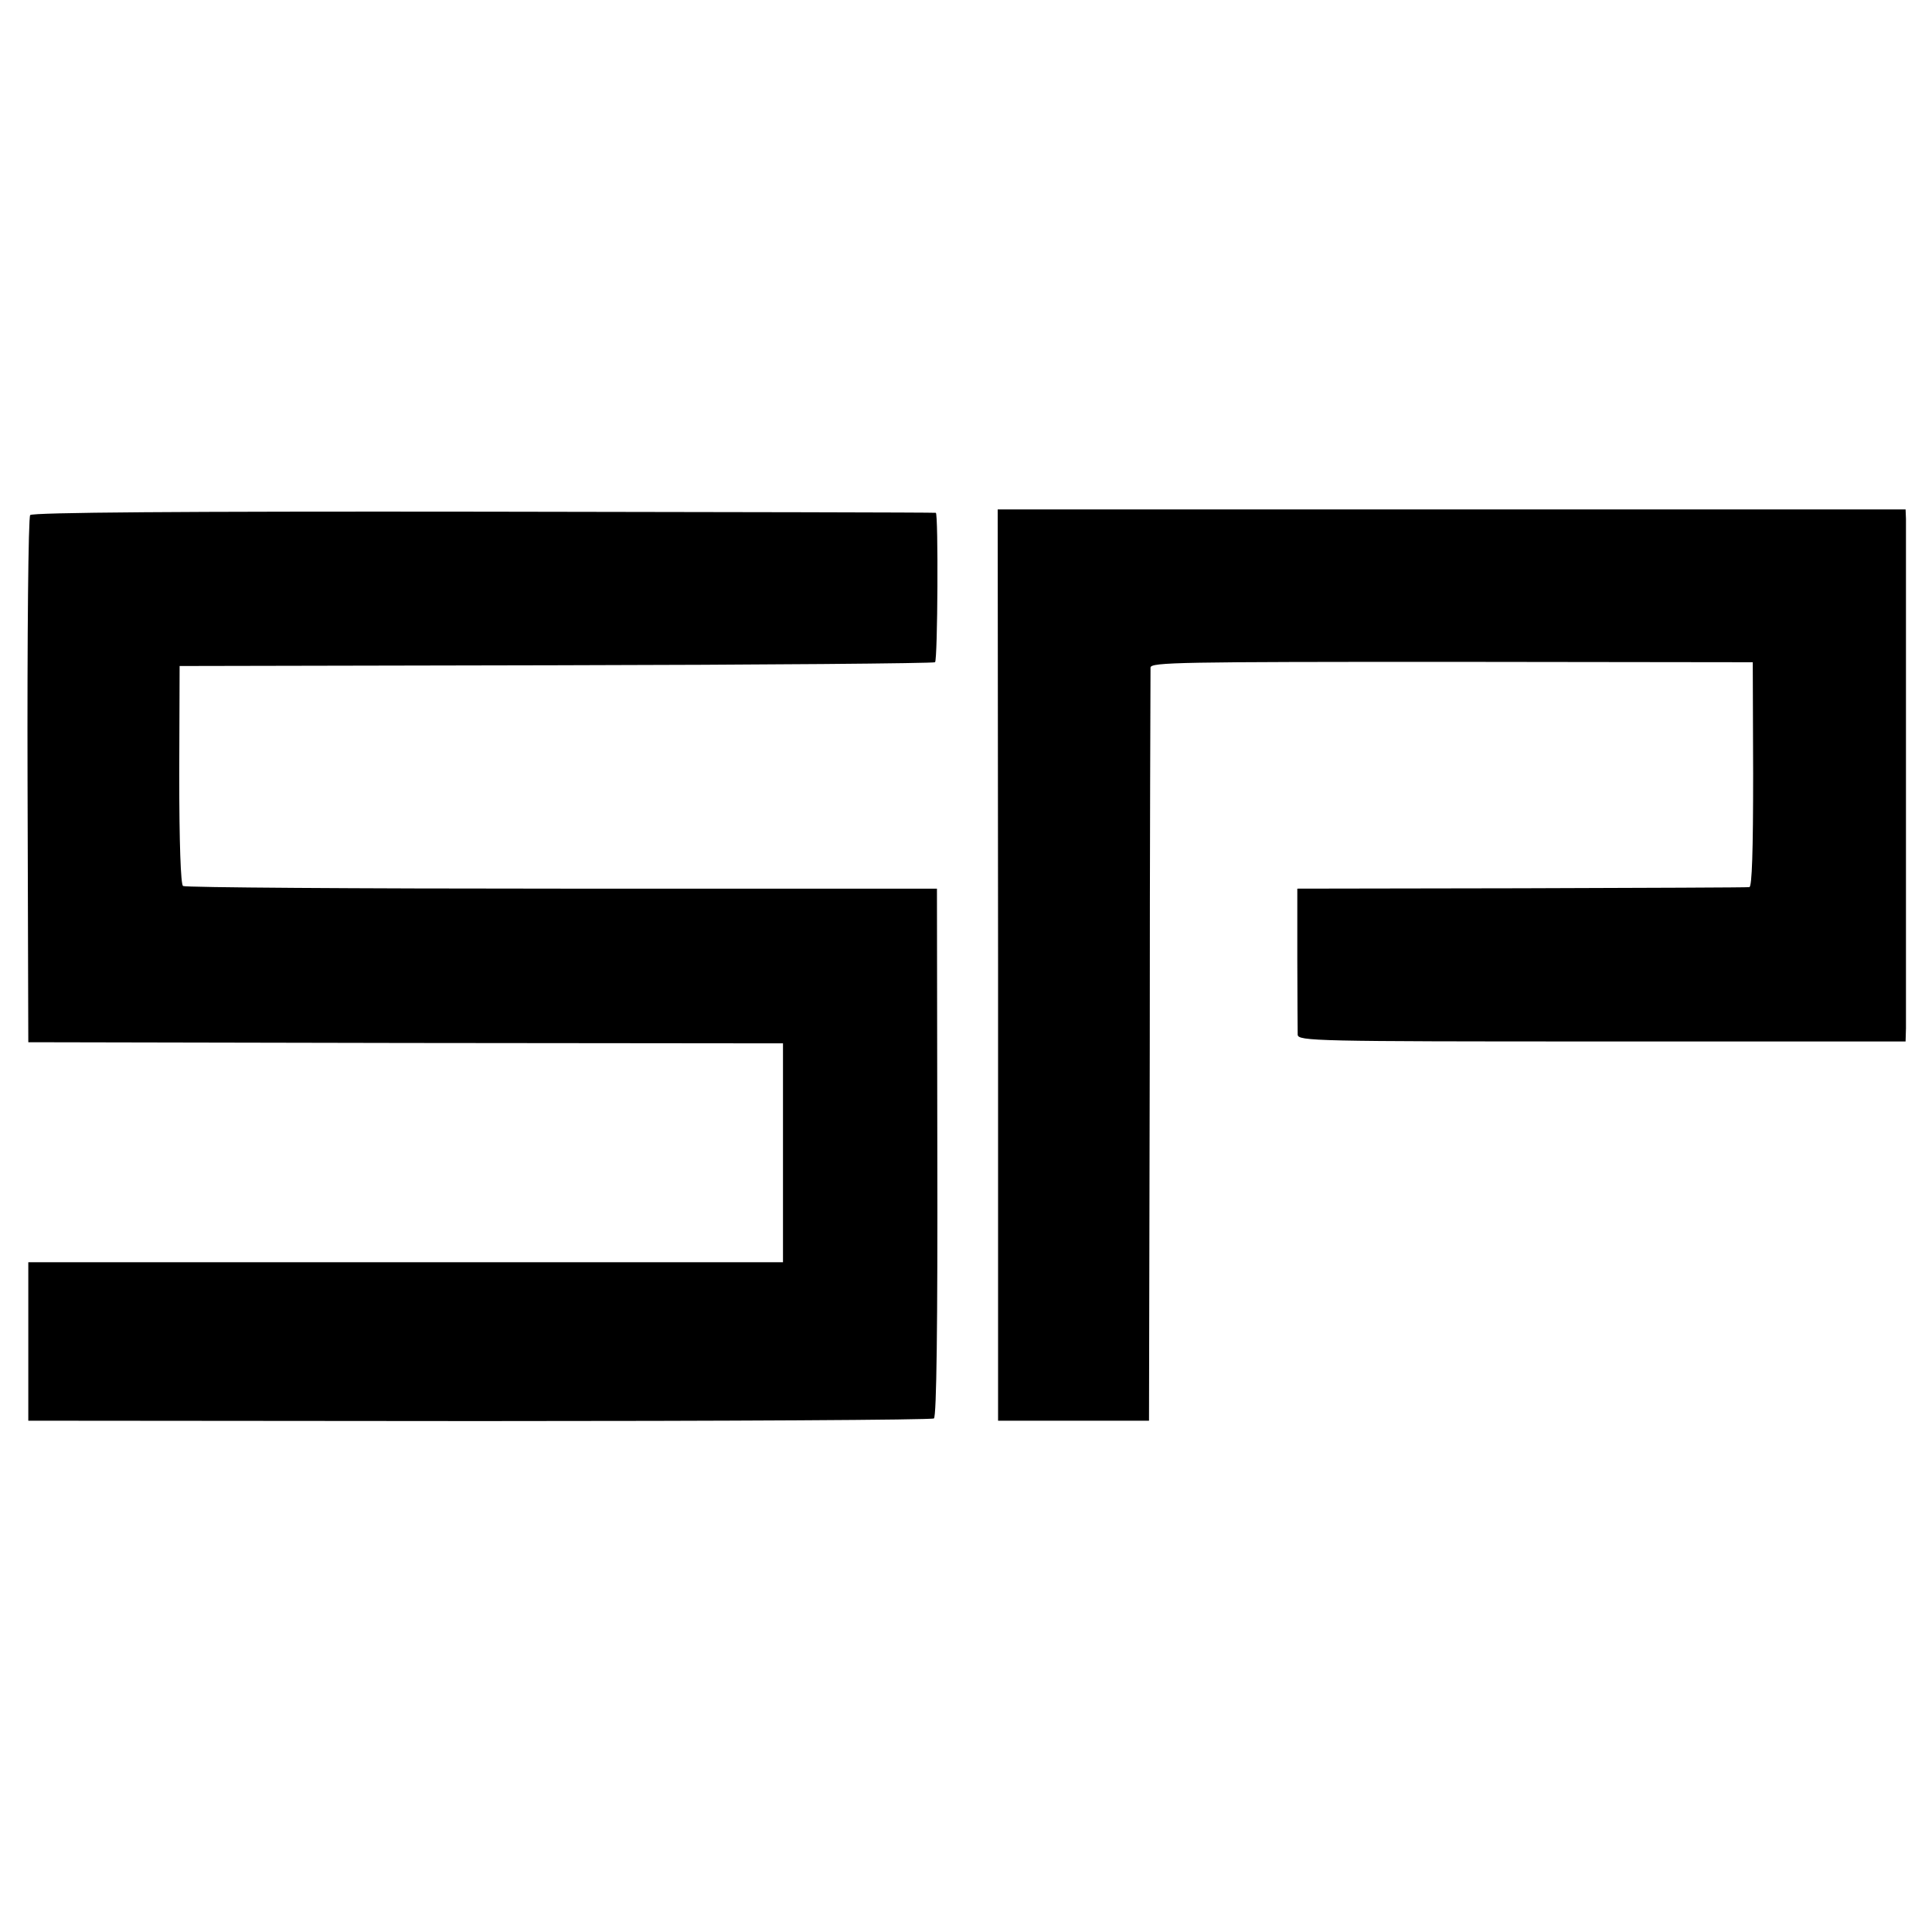<?xml version="1.0" standalone="no"?>
<!DOCTYPE svg PUBLIC "-//W3C//DTD SVG 20010904//EN"
 "http://www.w3.org/TR/2001/REC-SVG-20010904/DTD/svg10.dtd">
<svg version="1.0" xmlns="http://www.w3.org/2000/svg"
 width="512pt" height="512pt" viewBox="0 0 512 512"
 preserveAspectRatio="xMidYMid meet">
<g transform="translate(0,512) scale(0.1,-0.1)"
fill="#000000" stroke="none">
<path d="M80 3755 c-5 -6 -8 -323 -7 -704 l2 -693 1000 -2 1000 -1 0 -290 0
-290 -1000 0 -1000 0 0 -210 0 -210 1195 -1 c657 0 1200 3 1205 7 7 5 10 251
9 706 l-1 698 -994 0 c-547 0 -998 3 -1004 7 -6 4 -10 113 -10 295 l1 288 998
2 c549 1 1001 5 1004 8 7 7 9 395 2 396 -3 1 -542 2 -1198 3 -808 1 -1196 -2
-1202 -9z"/>
<path d="M2645 2563 l0 -1208 200 0 200 0 2 990 c0 545 2 997 2 1006 1 14 79
15 799 15 l797 -1 1 -297 c0 -203 -3 -298 -10 -299 -6 -1 -278 -2 -605 -3
l-593 -1 0 -185 c0 -102 1 -193 1 -202 1 -17 46 -18 806 -18 l805 0 1 35 c0
19 0 325 0 680 0 355 0 656 0 670 l-1 25 -1203 0 -1203 0 1 -1207z"/>
</g>
</svg>
